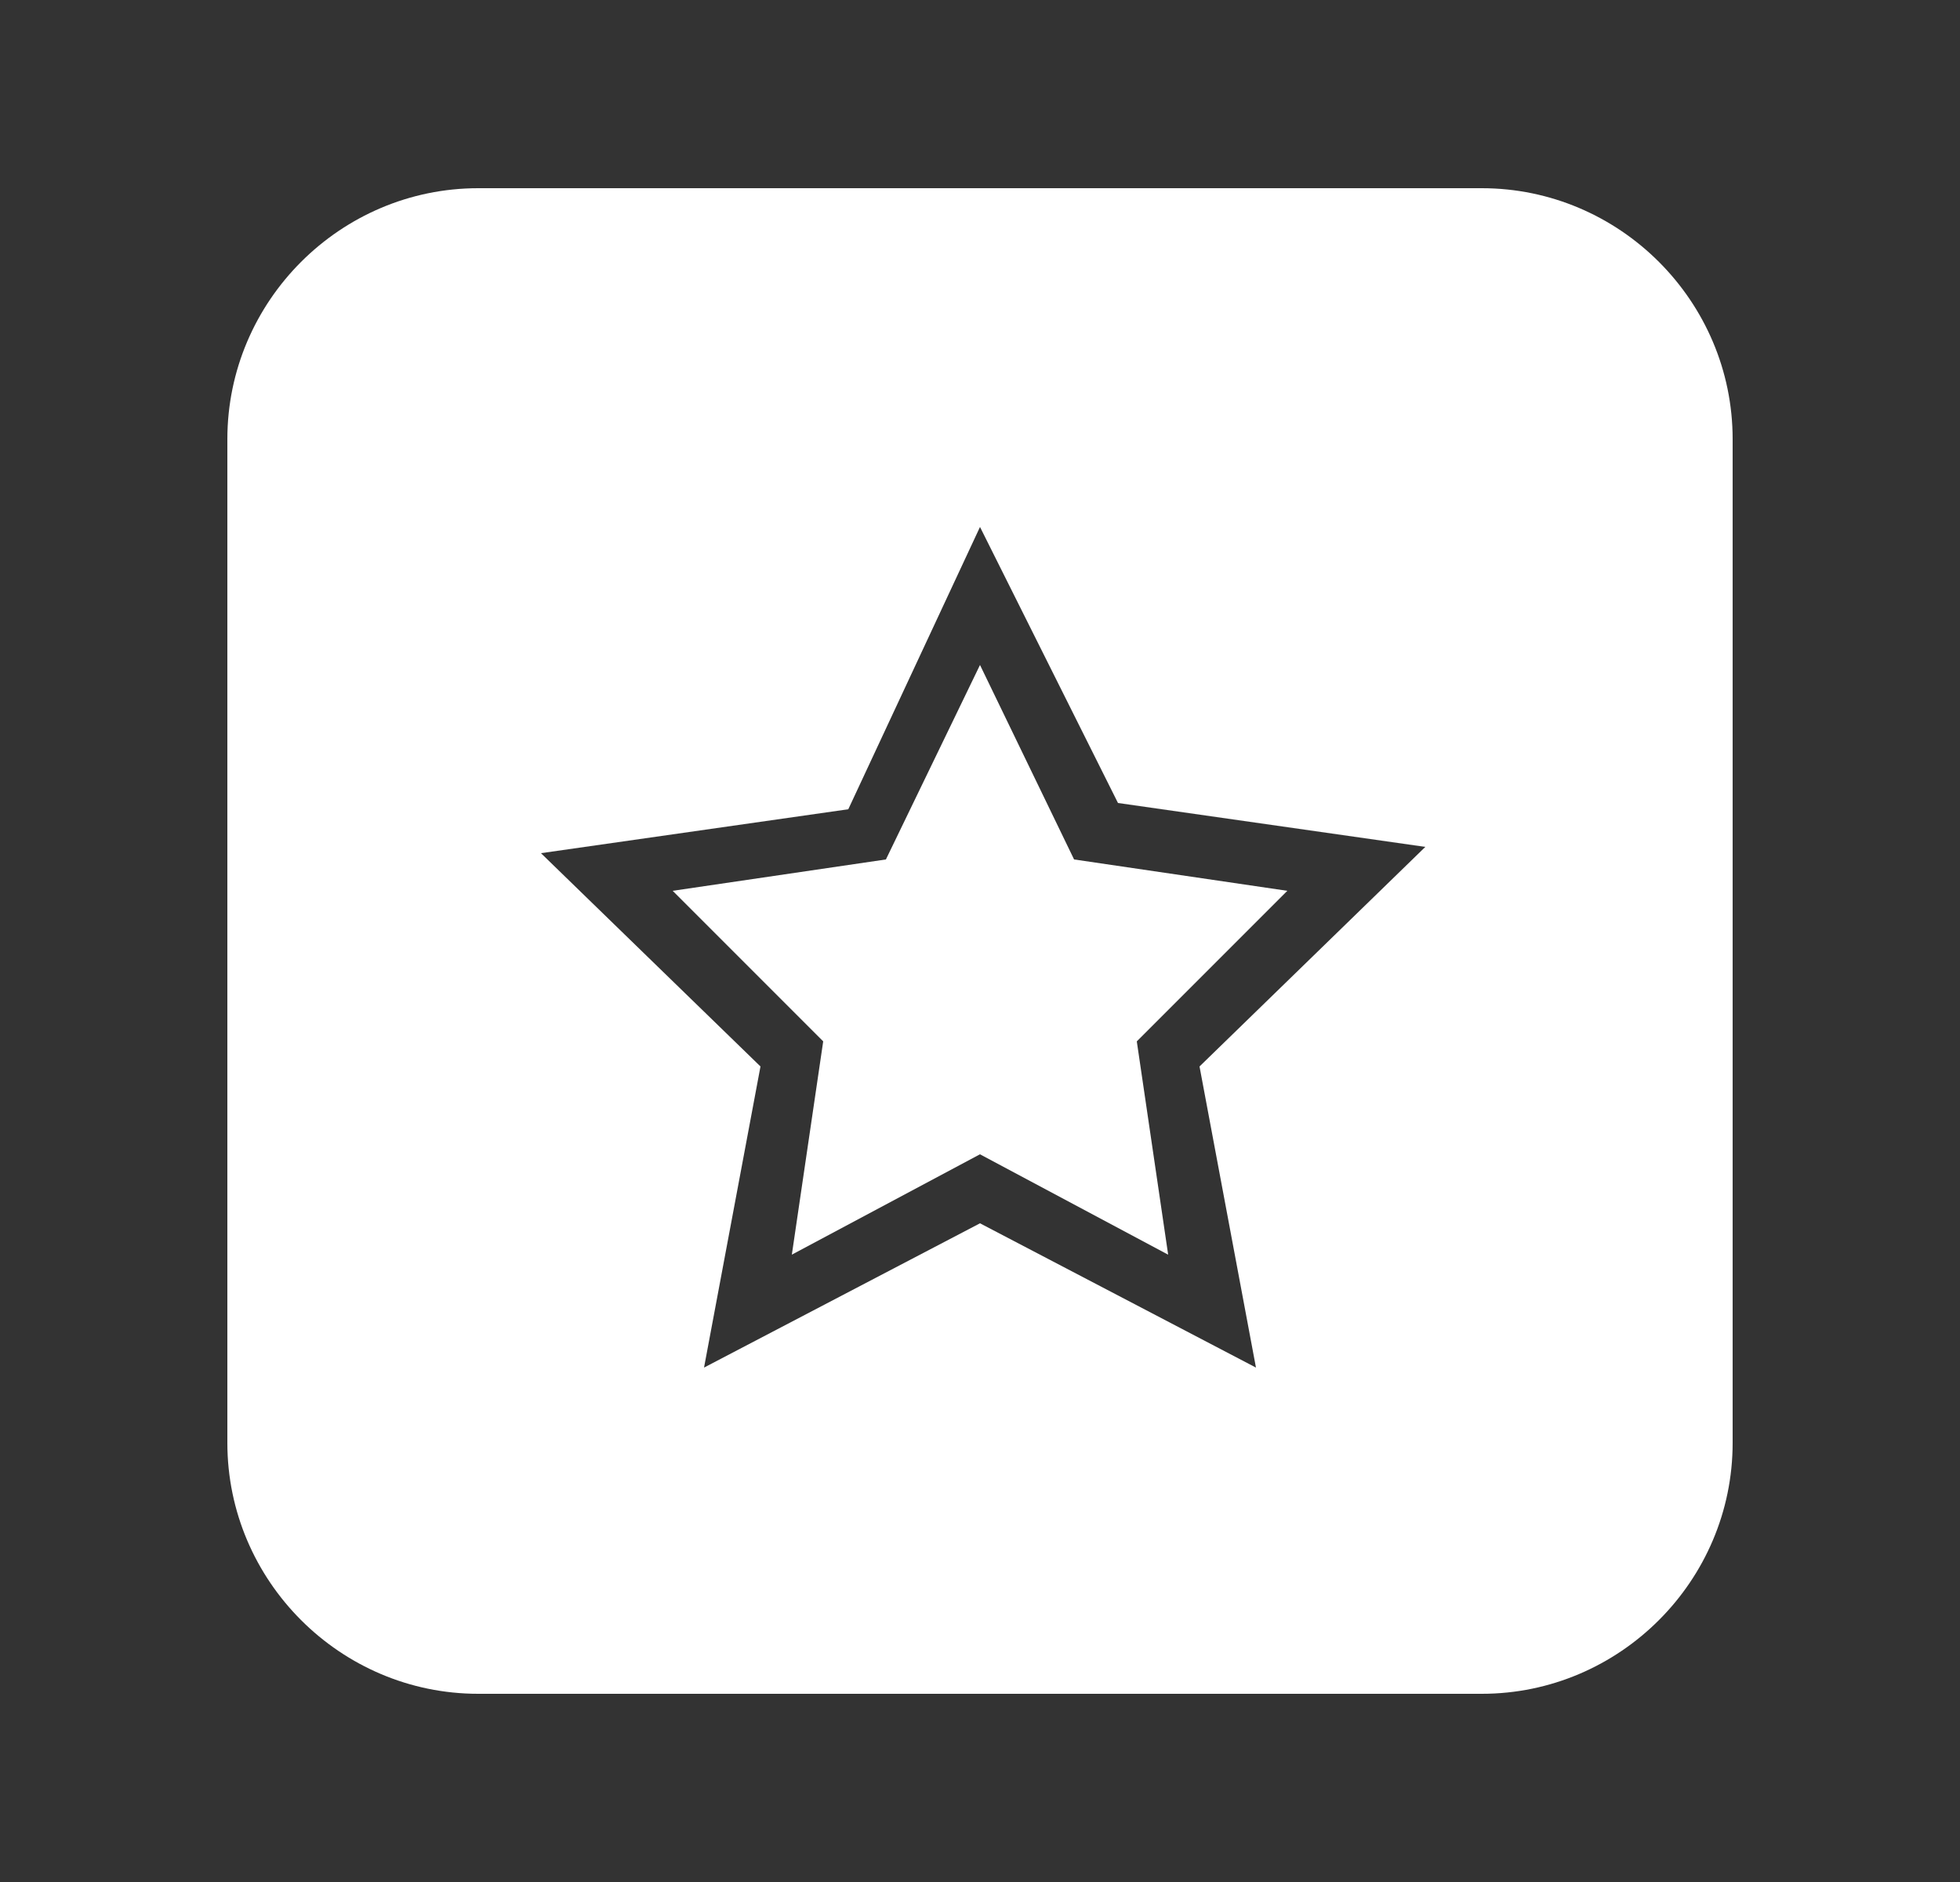 <svg width="25" height="24" viewBox="0 0 25 24" fill="none" xmlns="http://www.w3.org/2000/svg">
<rect x="0" y="0" width="25" height="24" fill="#333333" stroke="none"/>
<path d="M18.9 2.4H6.1C4.34 2.4 2.9 3.84 2.9 5.6V18.4C2.9 20.16 4.34 21.6 6.1 21.6H18.9C20.66 21.6 22.1 20.16 22.1 18.4V5.6C22.1 3.84 20.66 2.4 18.9 2.4ZM16.02 17.44L12.5 15.6L8.98 17.44L9.7 13.6L6.9 10.88L10.82 10.32L12.5 6.72L14.26 10.24L18.18 10.8L15.3 13.6L16.02 17.44Z" fill="white"/>
<path d="M13.7 10.96L12.5 8.48L11.3 10.96L8.58 11.36L10.5 13.28L10.1 16L12.5 14.72L14.9 16L14.5 13.28L16.42 11.36L13.7 10.96Z" fill="white"/>
</svg>
